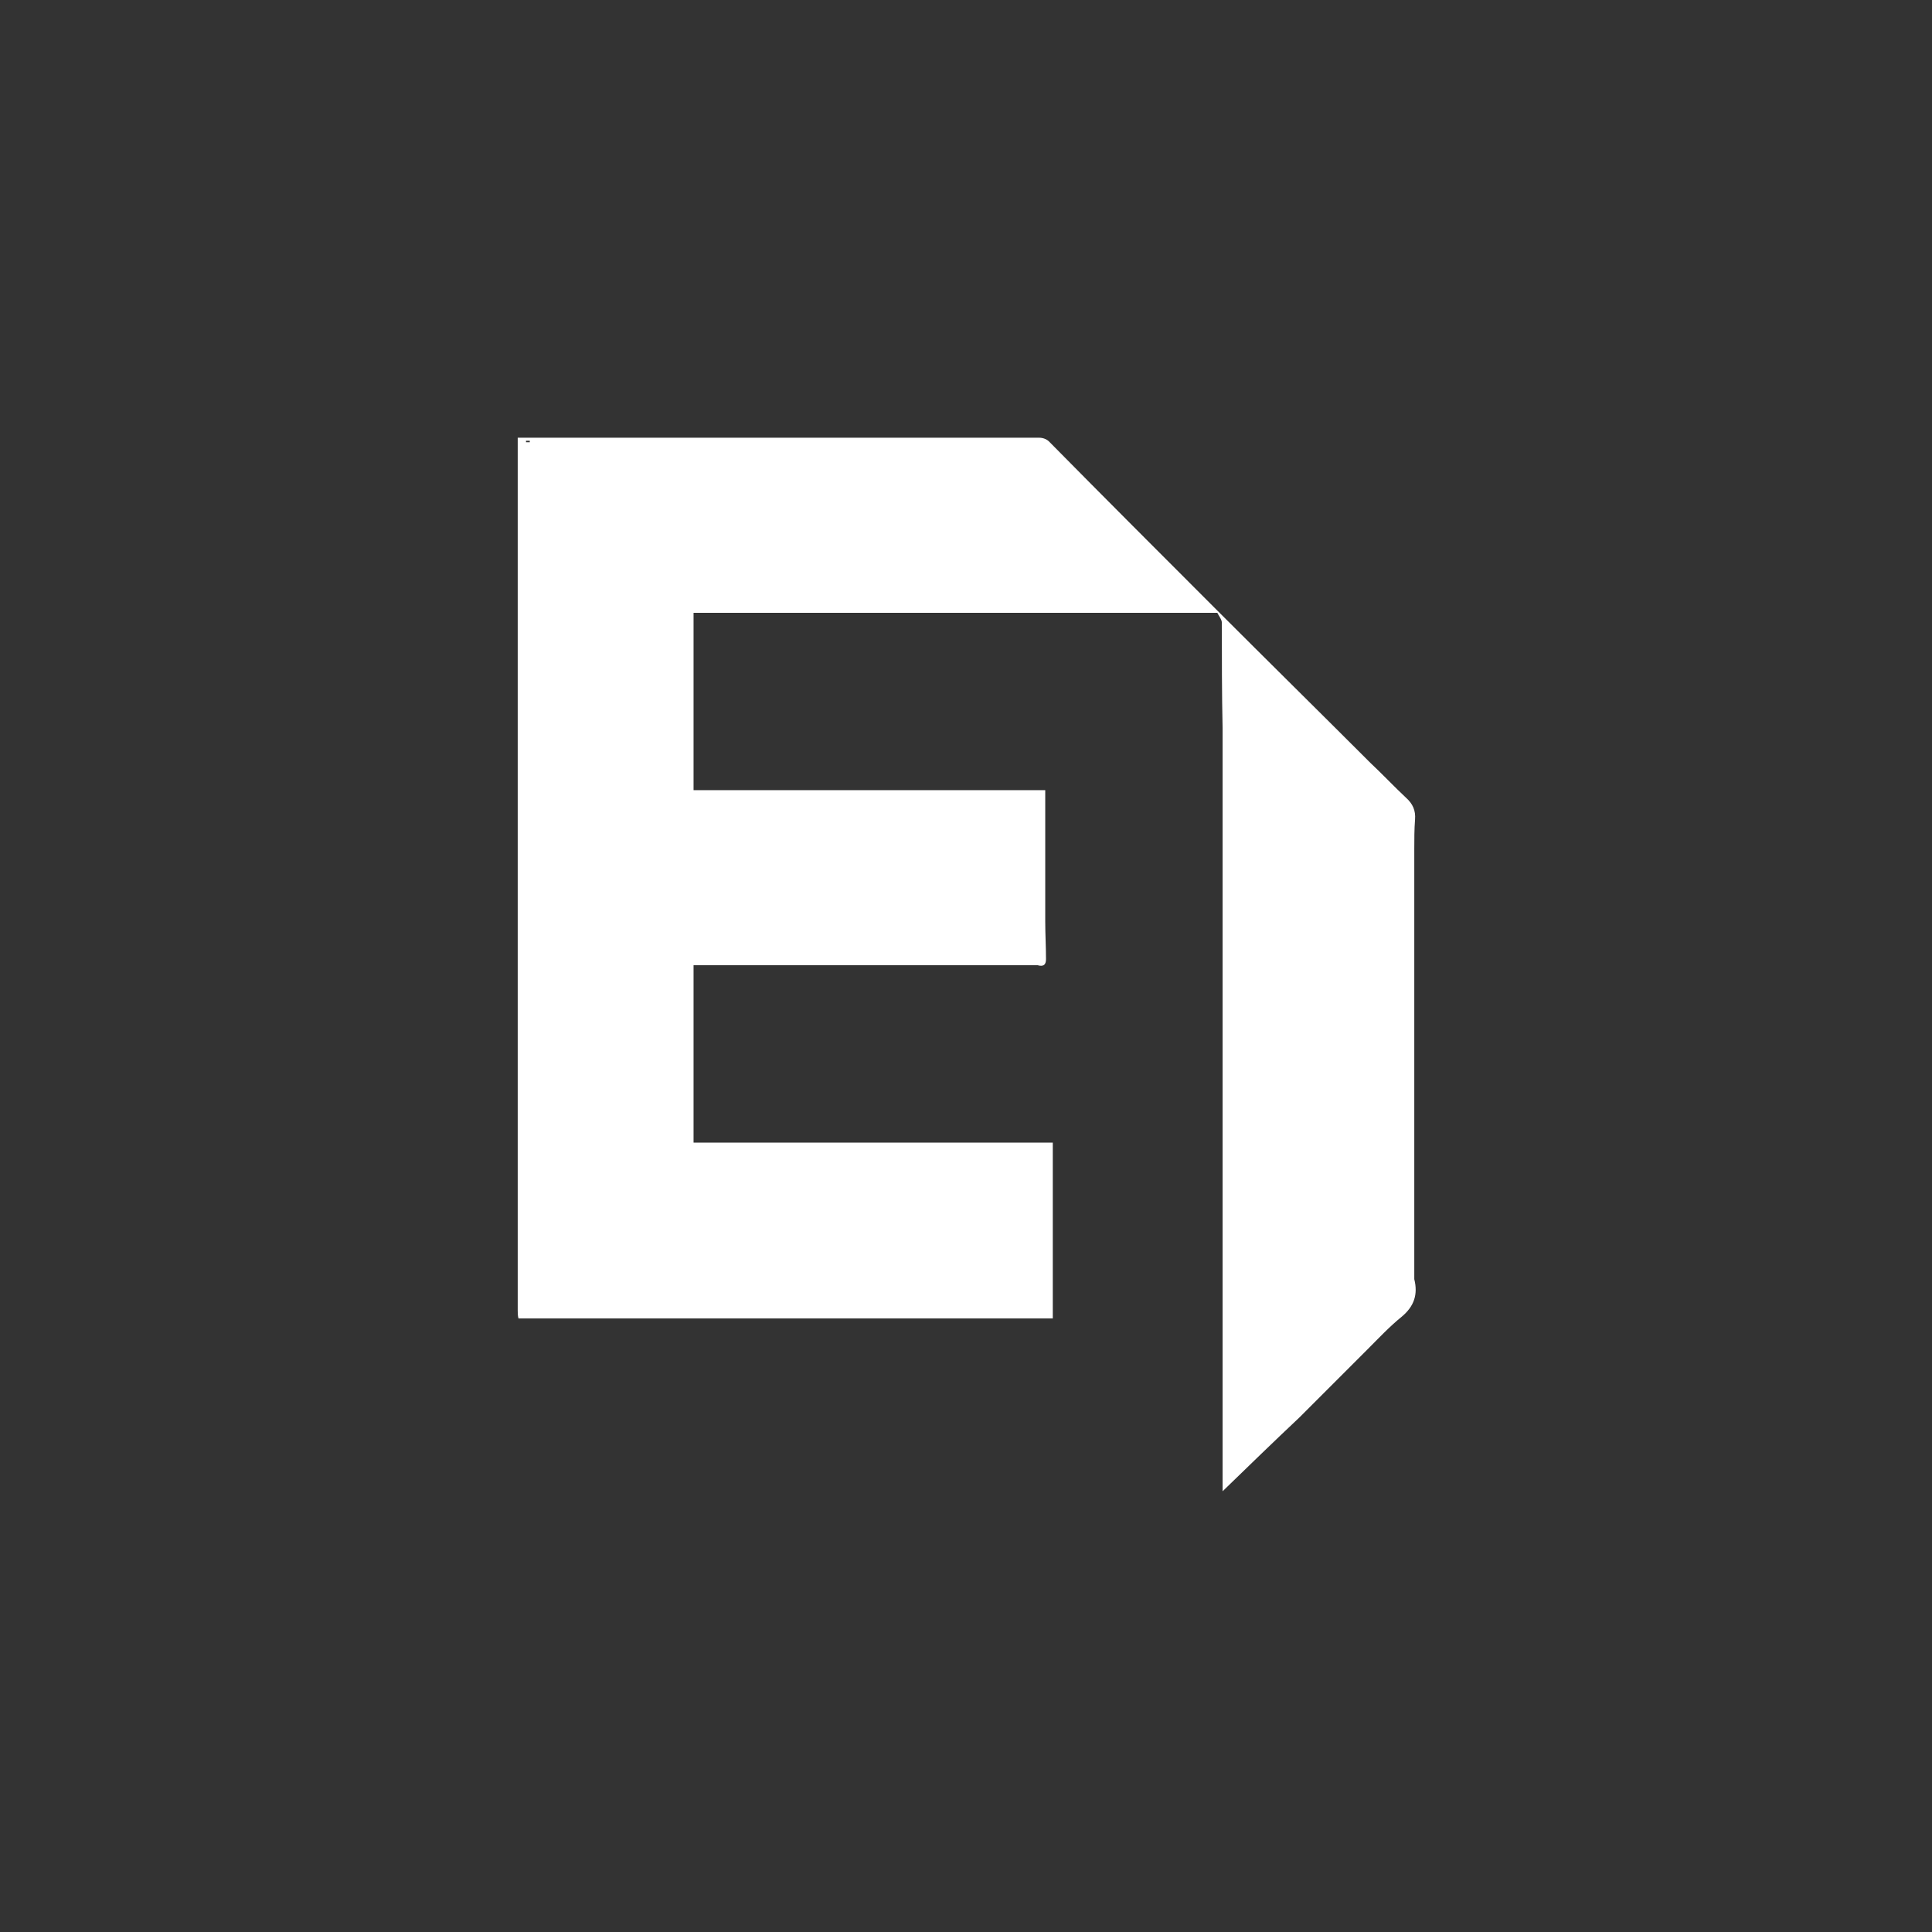 <?xml version="1.0" encoding="UTF-8"?>
<svg id="Calque_1" xmlns="http://www.w3.org/2000/svg" version="1.1" viewBox="0 0 256 256">
  <rect x="0" y="0" width="256" height="256" fill="#333333" stroke="none"/>
  <!-- Generator: Adobe Illustrator 29.6.0, SVG Export Plug-In . SVG Version: 2.1.1 Build 207)  -->
  <defs>
    <style>
      .st0 {
        fill: #fff;
      }
    </style>
  </defs>
  <path class="st0" d="M187.4,169.6v-57.1c0-1.3,0-2.6.1-3.9.1-1.2-.3-2.1-1.2-2.9-1.6-1.5-3.1-3.1-4.7-4.6-6.8-6.8-13.6-13.5-20.4-20.3-7.4-7.4-14.8-14.8-22.2-22.3-.3-.3-.8-.5-1.3-.5h-69.1v115.6c0,.4,0,.7.1,1.1h70.8v-23.3h-47.6v-23.5h45.6c.7.2,1.1,0,1.1-.8,0-1.7-.1-3.3-.1-5v-17.4h-46.6v-23.5h69.4c.2.4.6.9.6,1.3,0,4.6,0,9.3.1,14v101.1c3.4-3.3,6.8-6.6,10.2-9.8l9-9c1.5-1.5,2.9-3,4.5-4.3,1.7-1.4,2.2-3,1.7-5h0ZM69.7,58.4h.5v.2h-.5v-.2Z"/>
</svg>